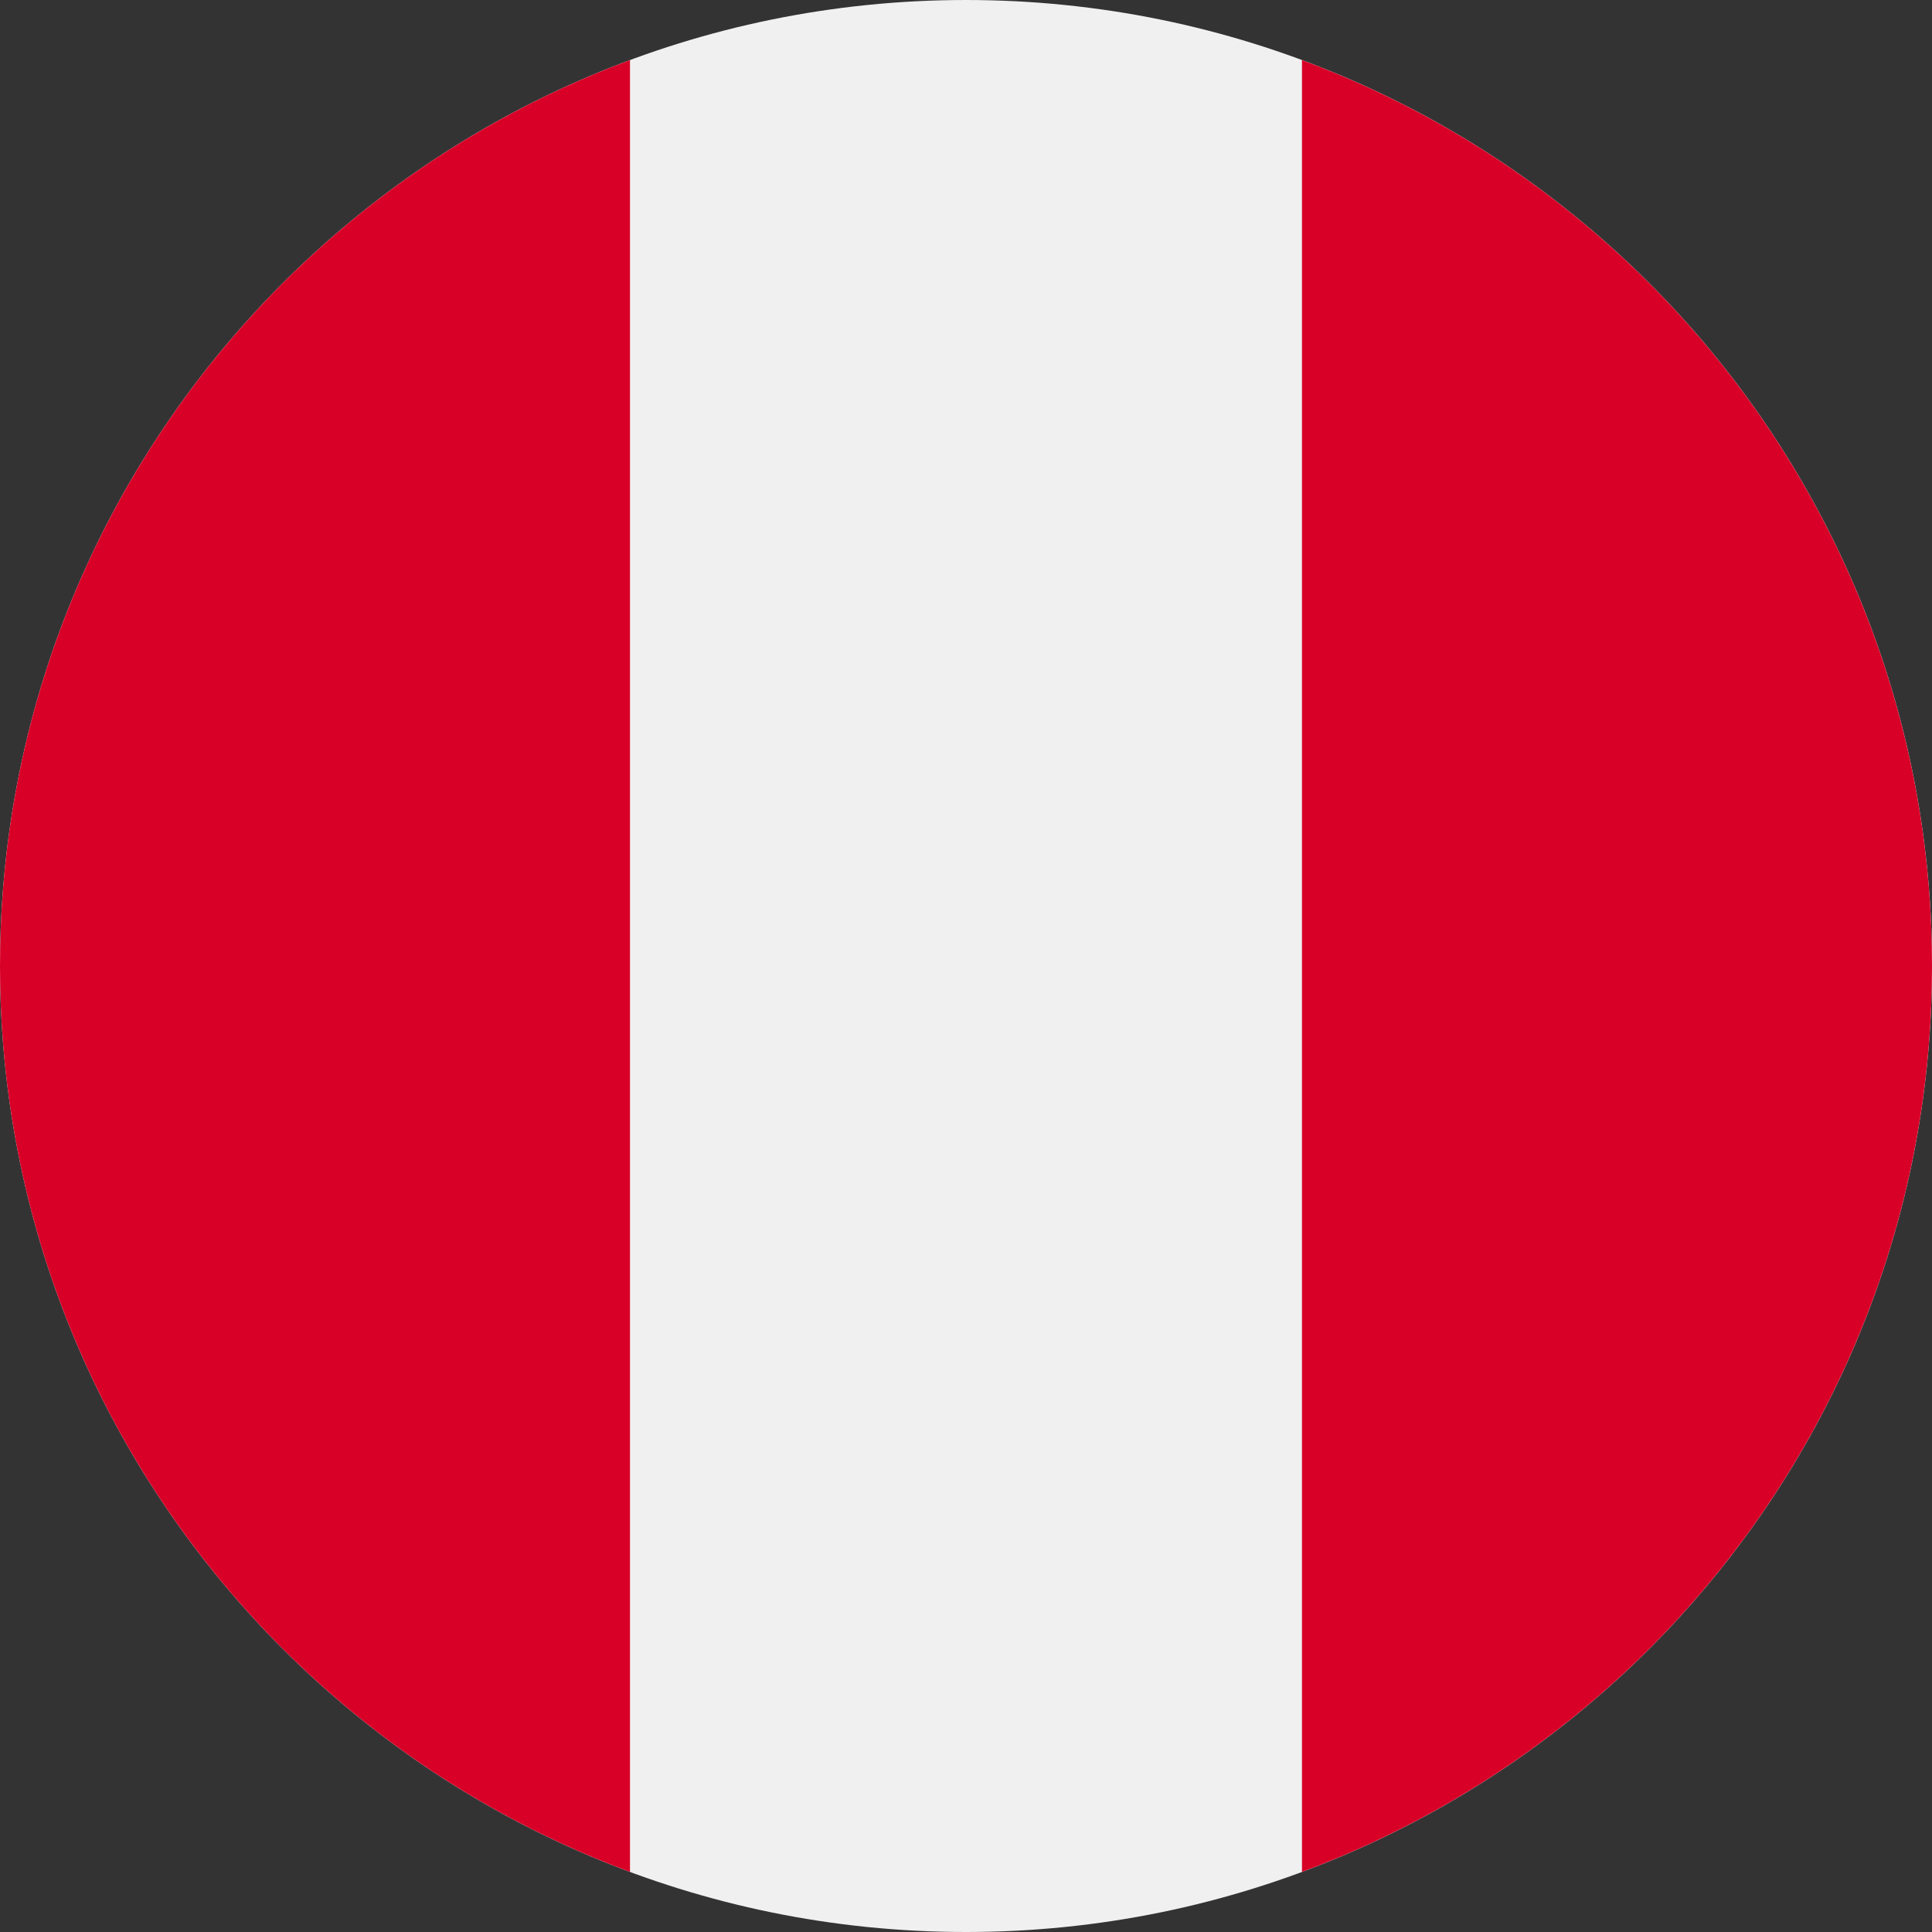 <svg width="40" height="40" viewBox="0 0 40 40" fill="none" xmlns="http://www.w3.org/2000/svg">
<rect x="0" y="0" width="40" height="40" fill="#333333" stroke="none"/>
<g clip-path="url(#clip0_24_62858)">
<path d="M20 40C31.046 40 40.001 31.046 40.001 20C40.001 8.954 31.046 6.10352e-05 20 6.10352e-05C8.955 6.10352e-05 0 8.954 0 20C0 31.046 8.955 40 20 40Z" fill="#F0F0F0"/>
<path d="M40 20C40 11.401 34.573 4.07 26.956 1.244V38.756C34.573 35.93 40 28.599 40 20Z" fill="#D80027"/>
<path d="M0 20C0 28.599 5.428 35.93 13.043 38.756V1.244C5.428 4.07 0 11.401 0 20Z" fill="#D80027"/>
</g>
<defs>
<clipPath id="clip0_24_62858">
<rect width="40" height="40" fill="white"/>
</clipPath>
</defs>
</svg>
